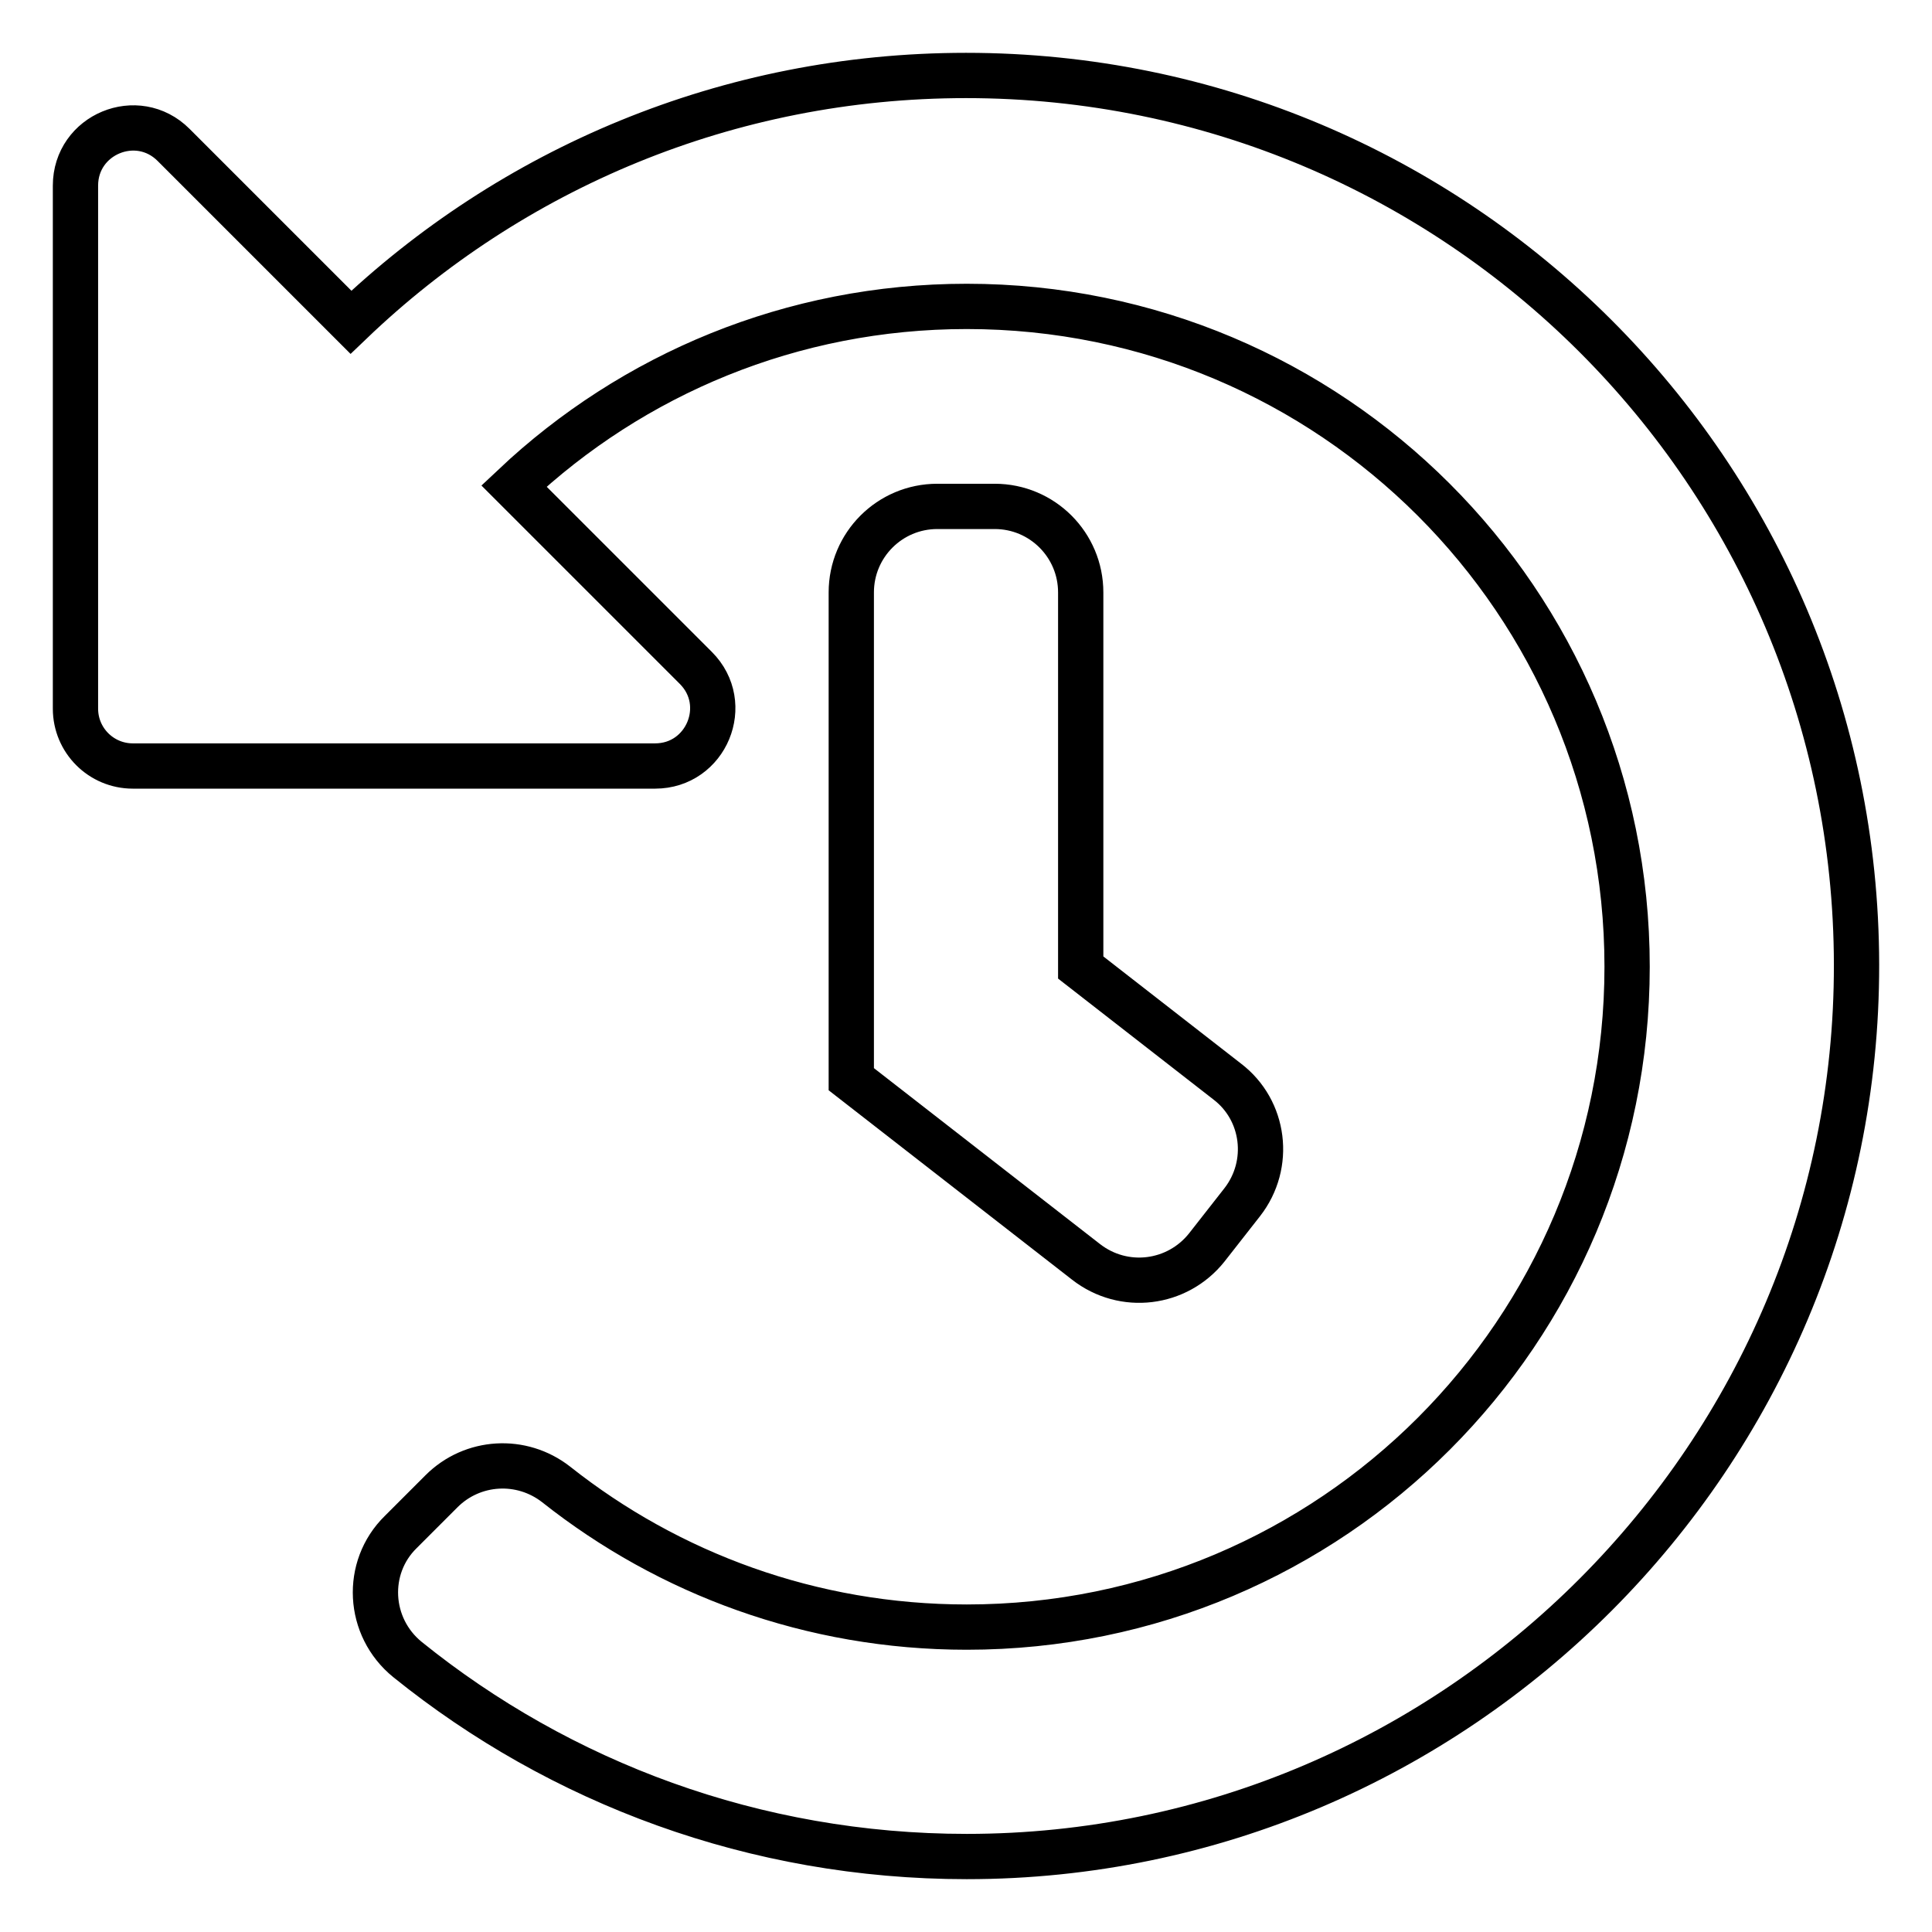 <?xml version="1.0" encoding="utf-8"?>
<!-- Svg Vector Icons : http://www.onlinewebfonts.com/icon -->
<!DOCTYPE svg PUBLIC "-//W3C//DTD SVG 1.1//EN" "http://www.w3.org/Graphics/SVG/1.1/DTD/svg11.dtd">
<svg version="1.1" xmlns="http://www.w3.org/2000/svg" xmlns:xlink="http://www.w3.org/1999/xlink" x="0px" y="0px" viewBox="0 0 256 256" enable-background="new 0 0 256 256" xml:space="preserve">
<g> <path stroke-width="6" fill-opacity="0" stroke="#000000"  d="M246,127.8c0.1,65-52.9,118.2-117.9,118.2c-28.1,0-53.9-9.8-74.1-26.1c-5.3-4.3-5.7-12.2-0.9-16.9l5.4-5.4 c4.1-4.1,10.6-4.5,15.2-0.9c14.9,11.8,33.8,18.9,54.4,18.9c48.4,0,87.5-39.2,87.5-87.5c0-48.4-39.2-87.5-87.5-87.5 c-23.2,0-44.3,9-60,23.8l24.1,24.1c4.8,4.8,1.4,13-5.4,13H17.6c-4.2,0-7.6-3.4-7.6-7.6V24.6c0-6.8,8.2-10.2,13-5.4l23.5,23.5 C67.7,22.4,96.4,10,128,10C193.1,10,245.9,62.7,246,127.8z M159.9,165.3l4.7-6c3.9-5,3-12.2-2-16l-19.4-15.1V78.5 c0-6.3-5.1-11.4-11.4-11.4h-7.6c-6.3,0-11.4,5.1-11.4,11.4v64.5l31.1,24.2C148.9,171.1,156,170.2,159.9,165.3z"/></g>
</svg>